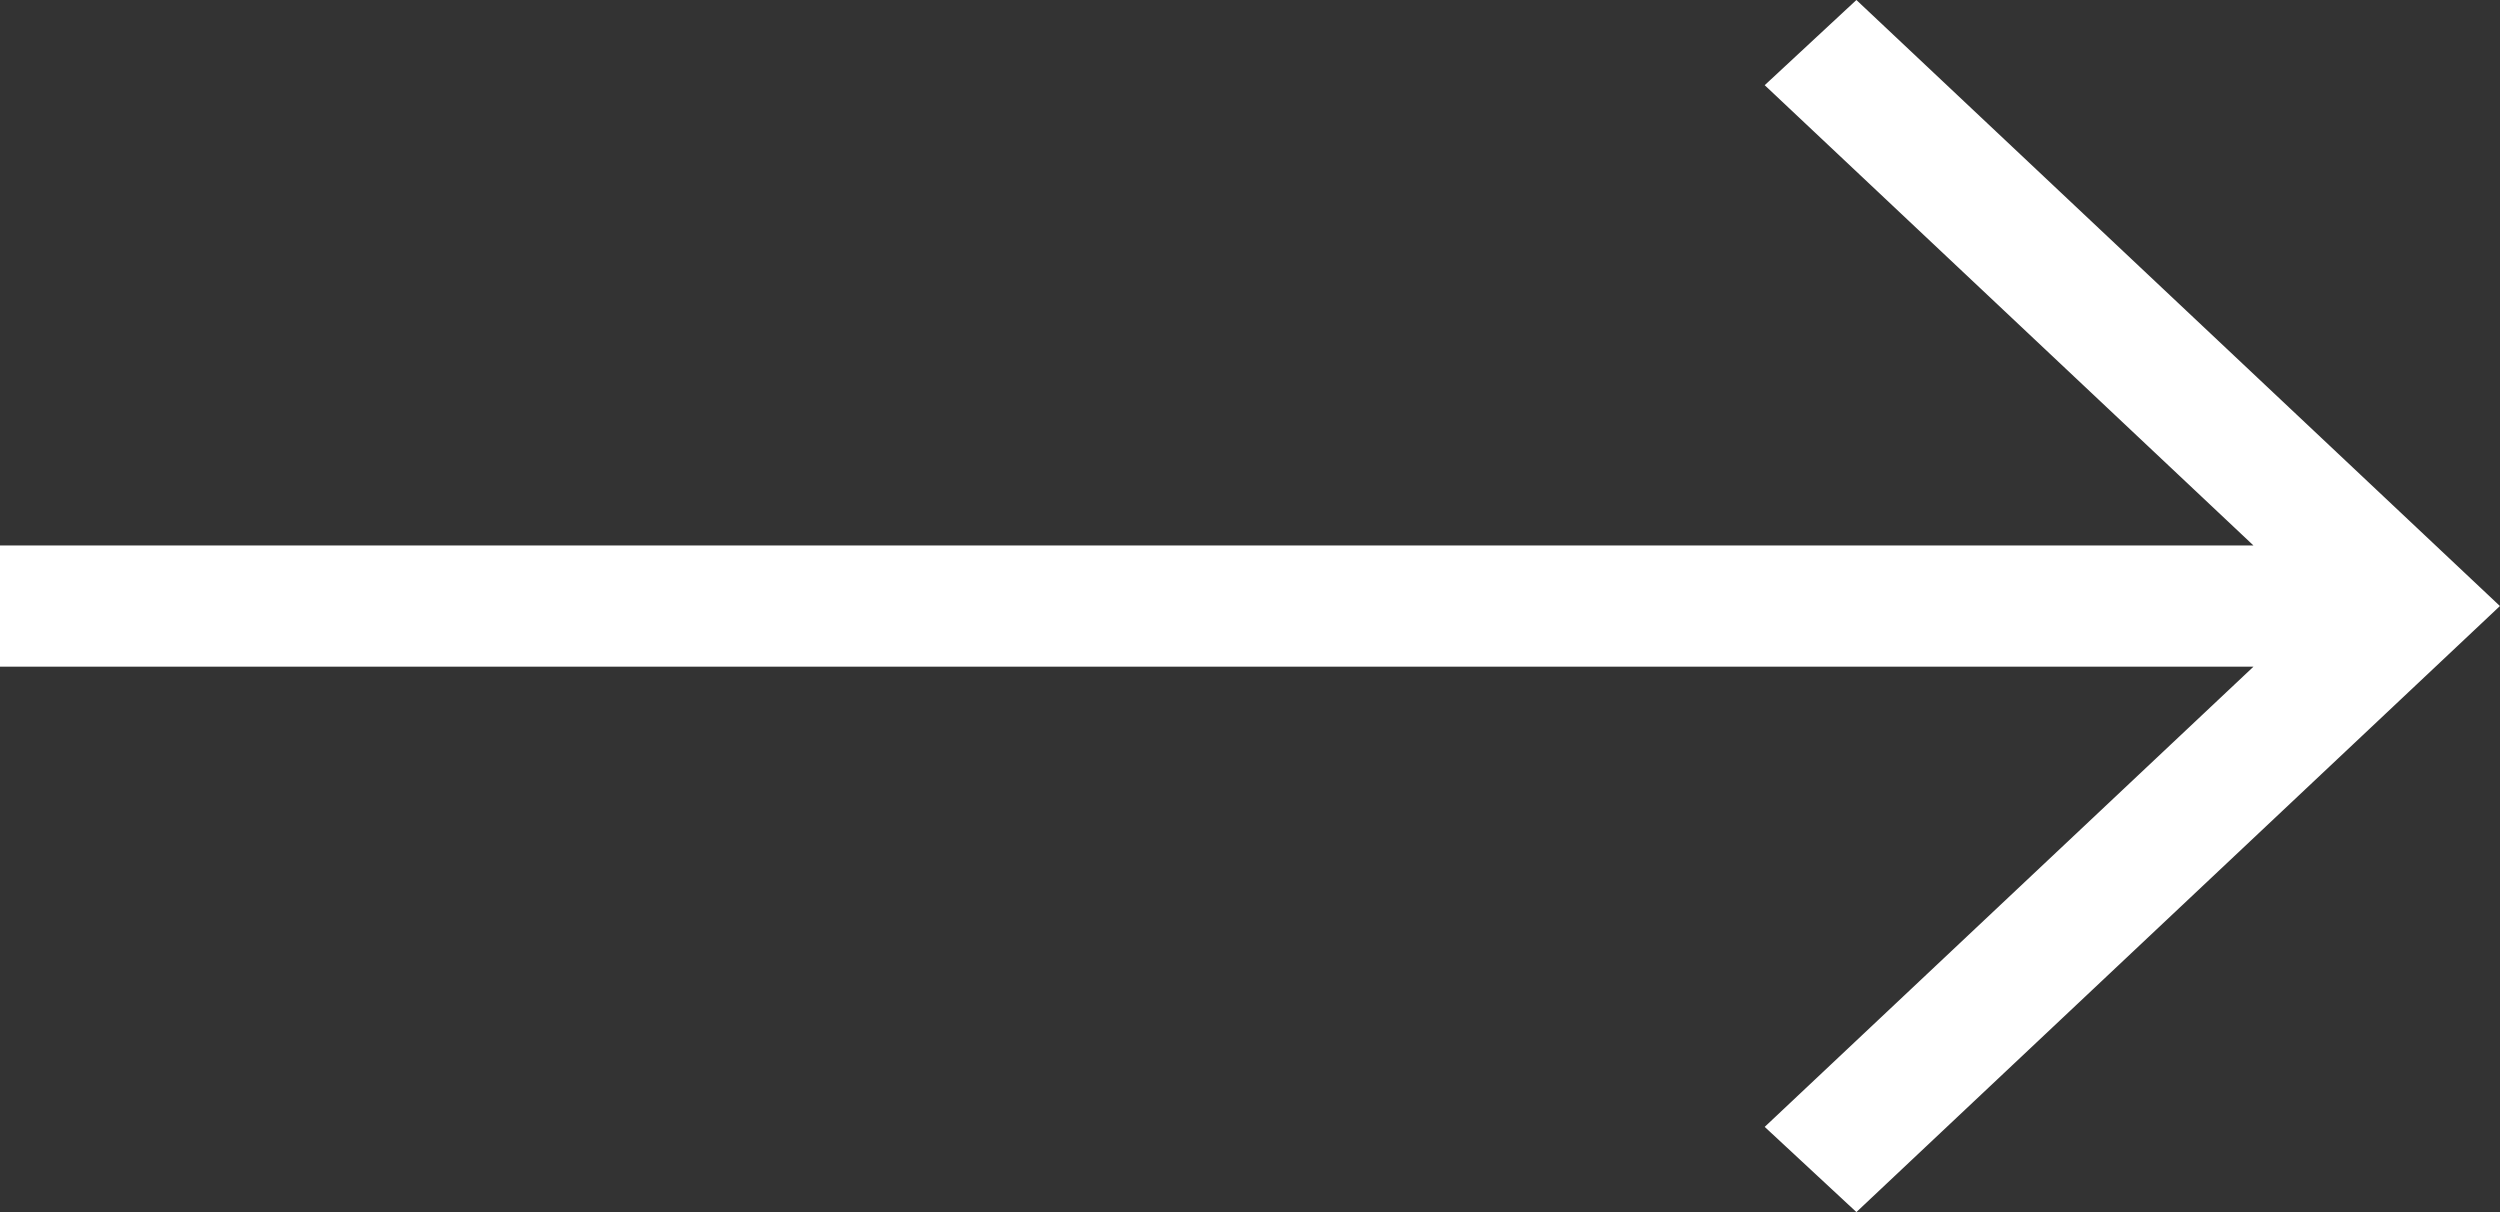 <svg id="arrow_forward_24dp_5F6368_FILL0_wght300_GRAD0_opsz24" xmlns="http://www.w3.org/2000/svg" width="31.079" height="15.069" viewBox="0 0 31.079 15.069">
  <rect x="0" y="0" width="31.079" height="15.069" fill="#333333" stroke="none"/>
  <path id="arrow_forward_24dp_5F6368_FILL0_wght300_GRAD0_opsz24-2" data-name="arrow_forward_24dp_5F6368_FILL0_wght300_GRAD0_opsz24" d="M198.014-771.712H170v-1.507h28.014l-6.076-5.722,1.14-1.059,8,7.534-8,7.534-1.14-1.059Z" transform="translate(-170 780)" fill="#fff"/>
</svg>
